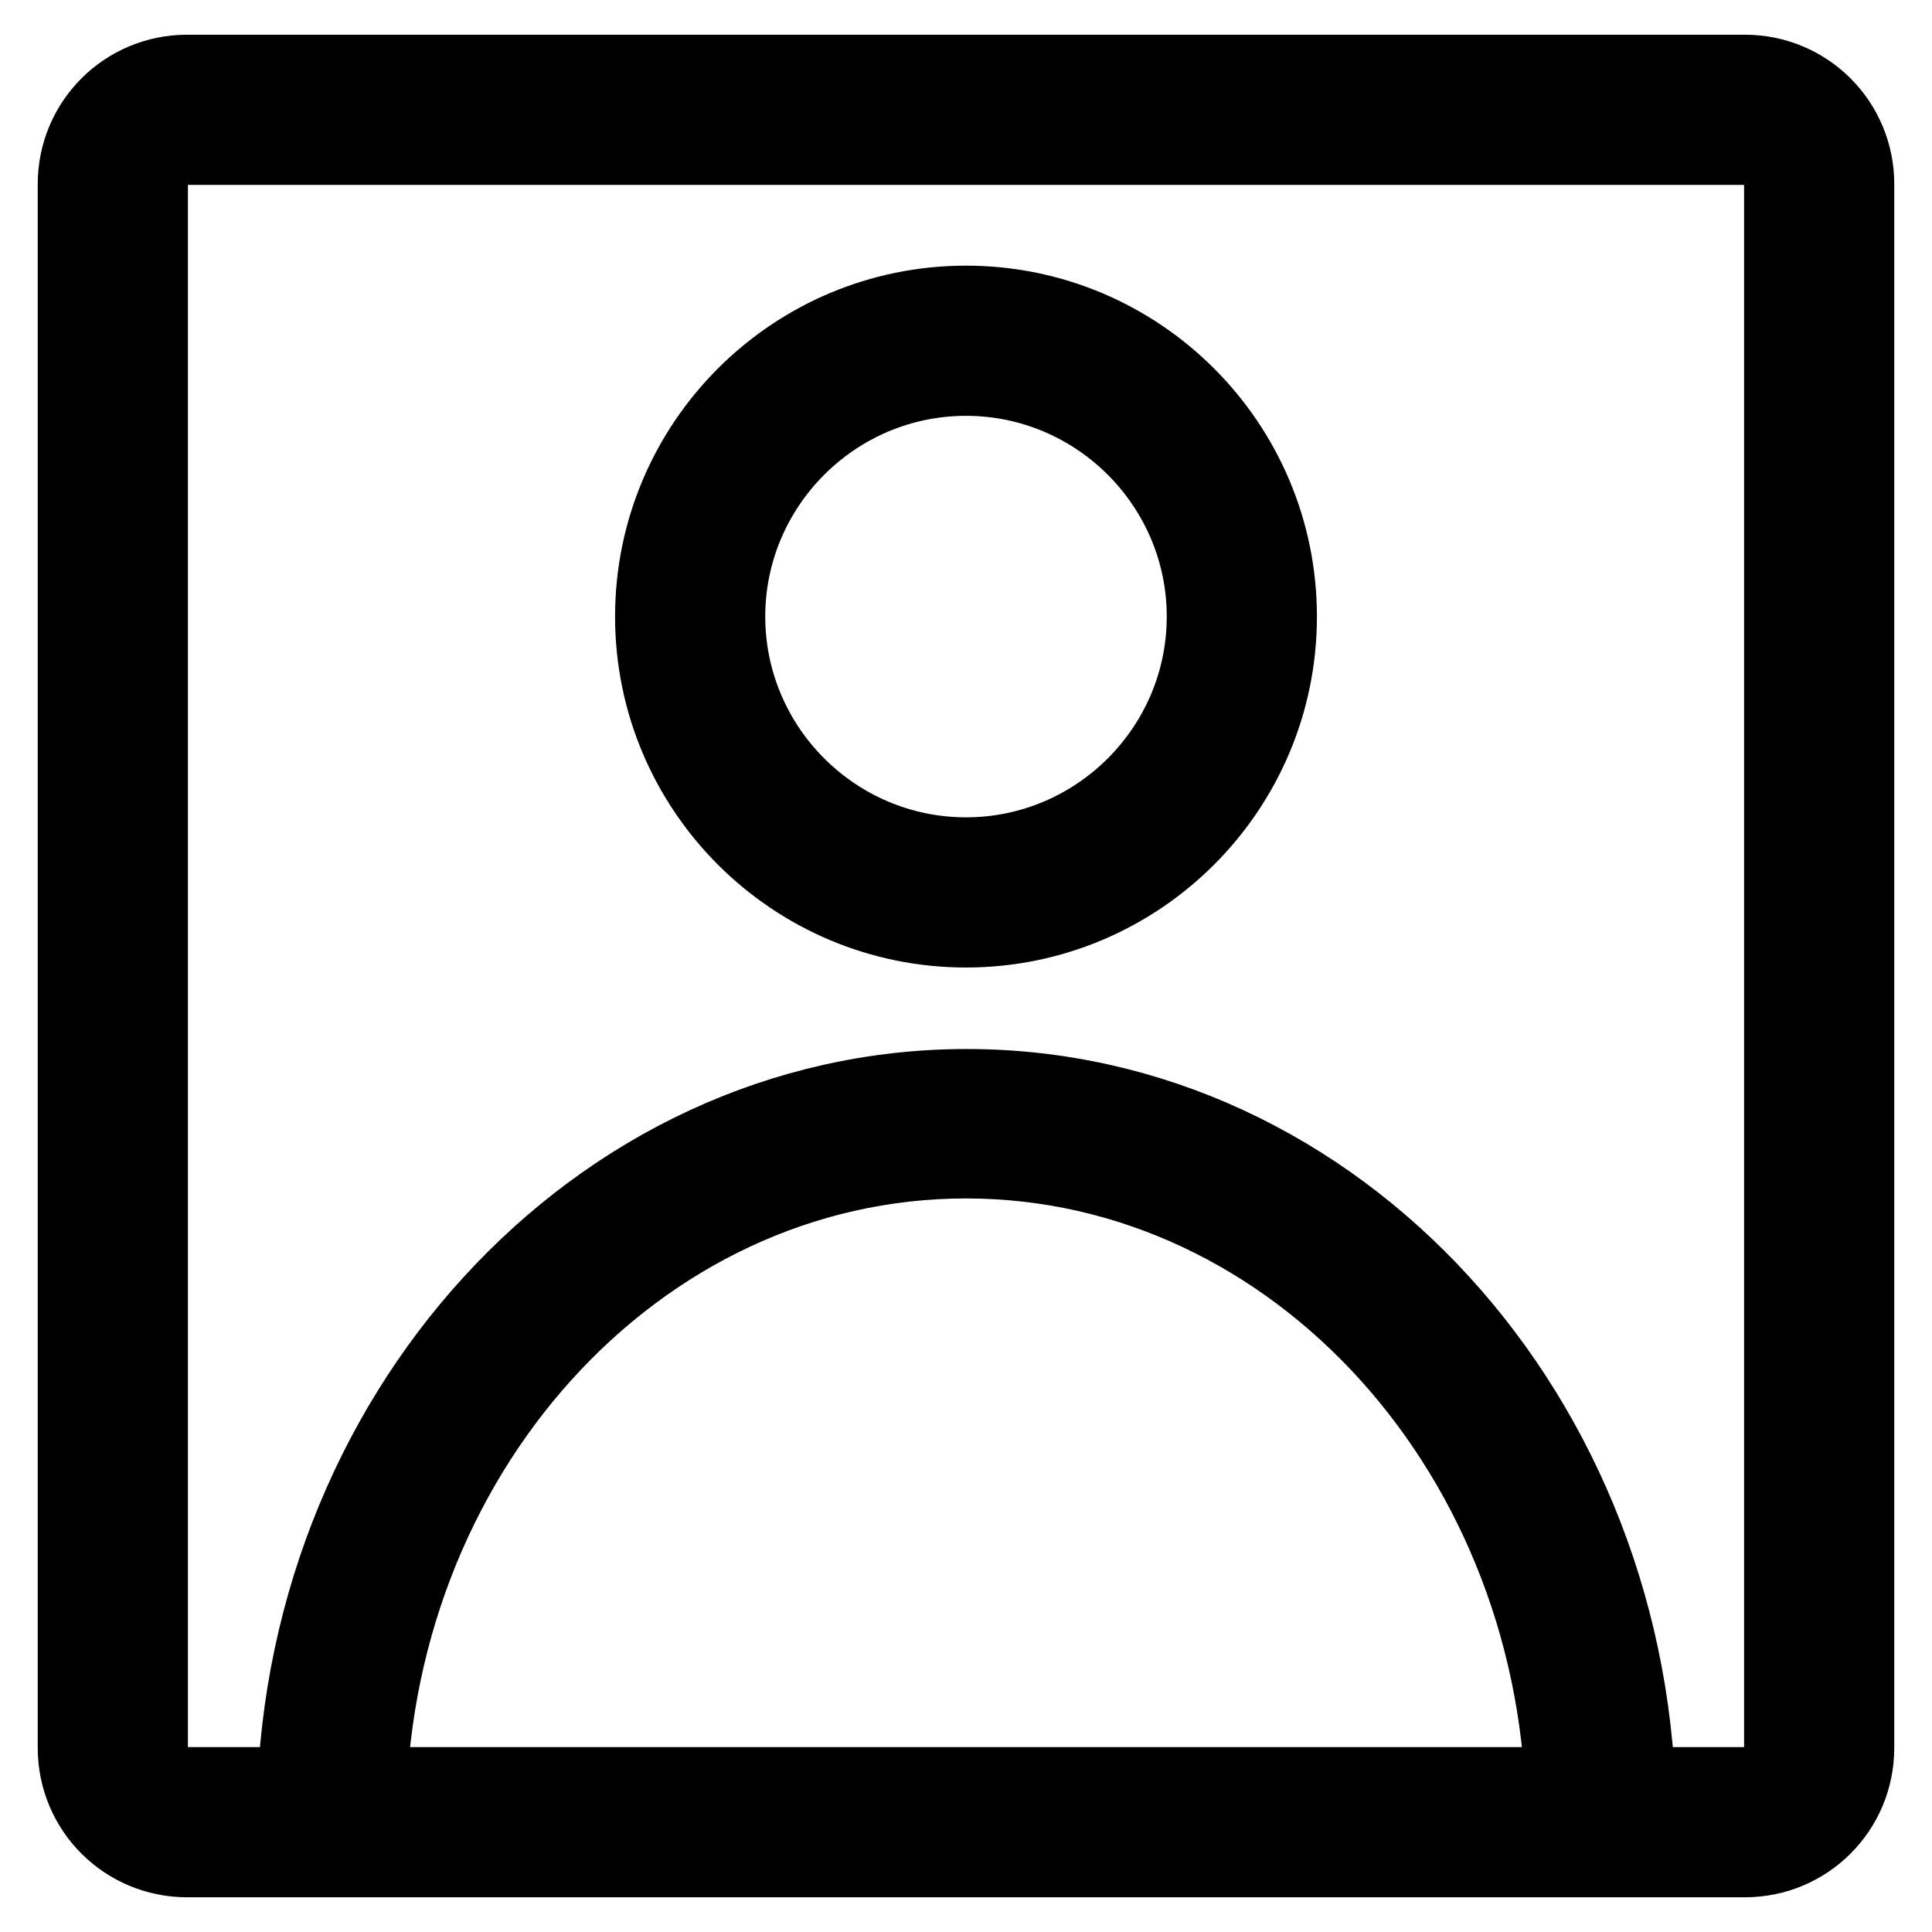 <?xml version="1.0" encoding="utf-8"?>
<!-- Svg Vector Icons : http://www.onlinewebfonts.com/icon -->
<!DOCTYPE svg PUBLIC "-//W3C//DTD SVG 1.1//EN" "http://www.w3.org/Graphics/SVG/1.1/DTD/svg11.dtd">
<svg version="1.1" xmlns="http://www.w3.org/2000/svg" xmlns:xlink="http://www.w3.org/1999/xlink" x="0px" y="0px" viewBox="0 0 256 256" enable-background="new 0 0 256 256" xml:space="preserve">
<g> <path stroke-width="10" fill-opacity="0" stroke="#000000"  d="M231.2,246.4H24.8c-8.2,0-14.8-6.6-14.8-14.8V24.4c0-8.2,6.6-14.8,14.8-14.8h206.4 c8.2,0,14.8,6.6,14.8,14.8v207.2C246,239.8,239.4,246.4,231.2,246.4z M24.8,19.5c-2.7,0-4.9,2.2-4.9,4.9v207.2 c0,2.7,2.2,4.9,4.9,4.9h206.4c2.7,0,4.9-2.2,4.9-4.9V24.4c0-2.7-2.2-4.9-4.9-4.9H24.8z M128,123.2c-22.9,0-41.5-18.6-41.5-41.5 c0-22.9,18.6-41.5,41.5-41.5c22.9,0,41.5,18.6,41.5,41.5S150.9,123.2,128,123.2z M128,50.1c-17.4,0-31.6,14.2-31.6,31.6 c0,17.4,14.2,31.6,31.6,31.6c17.4,0,31.6-14.2,31.6-31.6S145.4,50.1,128,50.1L128,50.1z M212.1,246.4c-2.7,0-4.9-2.2-4.9-4.9 c0-48.3-35.5-87.7-79.2-87.7c-43.7,0-79.2,39.3-79.2,87.7c0,2.7-2.2,4.9-4.9,4.9s-4.9-2.2-4.9-4.9l0,0c0-53.8,40-97.5,89.1-97.5 c49.1,0,89,43.7,89,97.5C217.1,244.2,214.8,246.4,212.1,246.4L212.1,246.4z"/></g>
</svg>